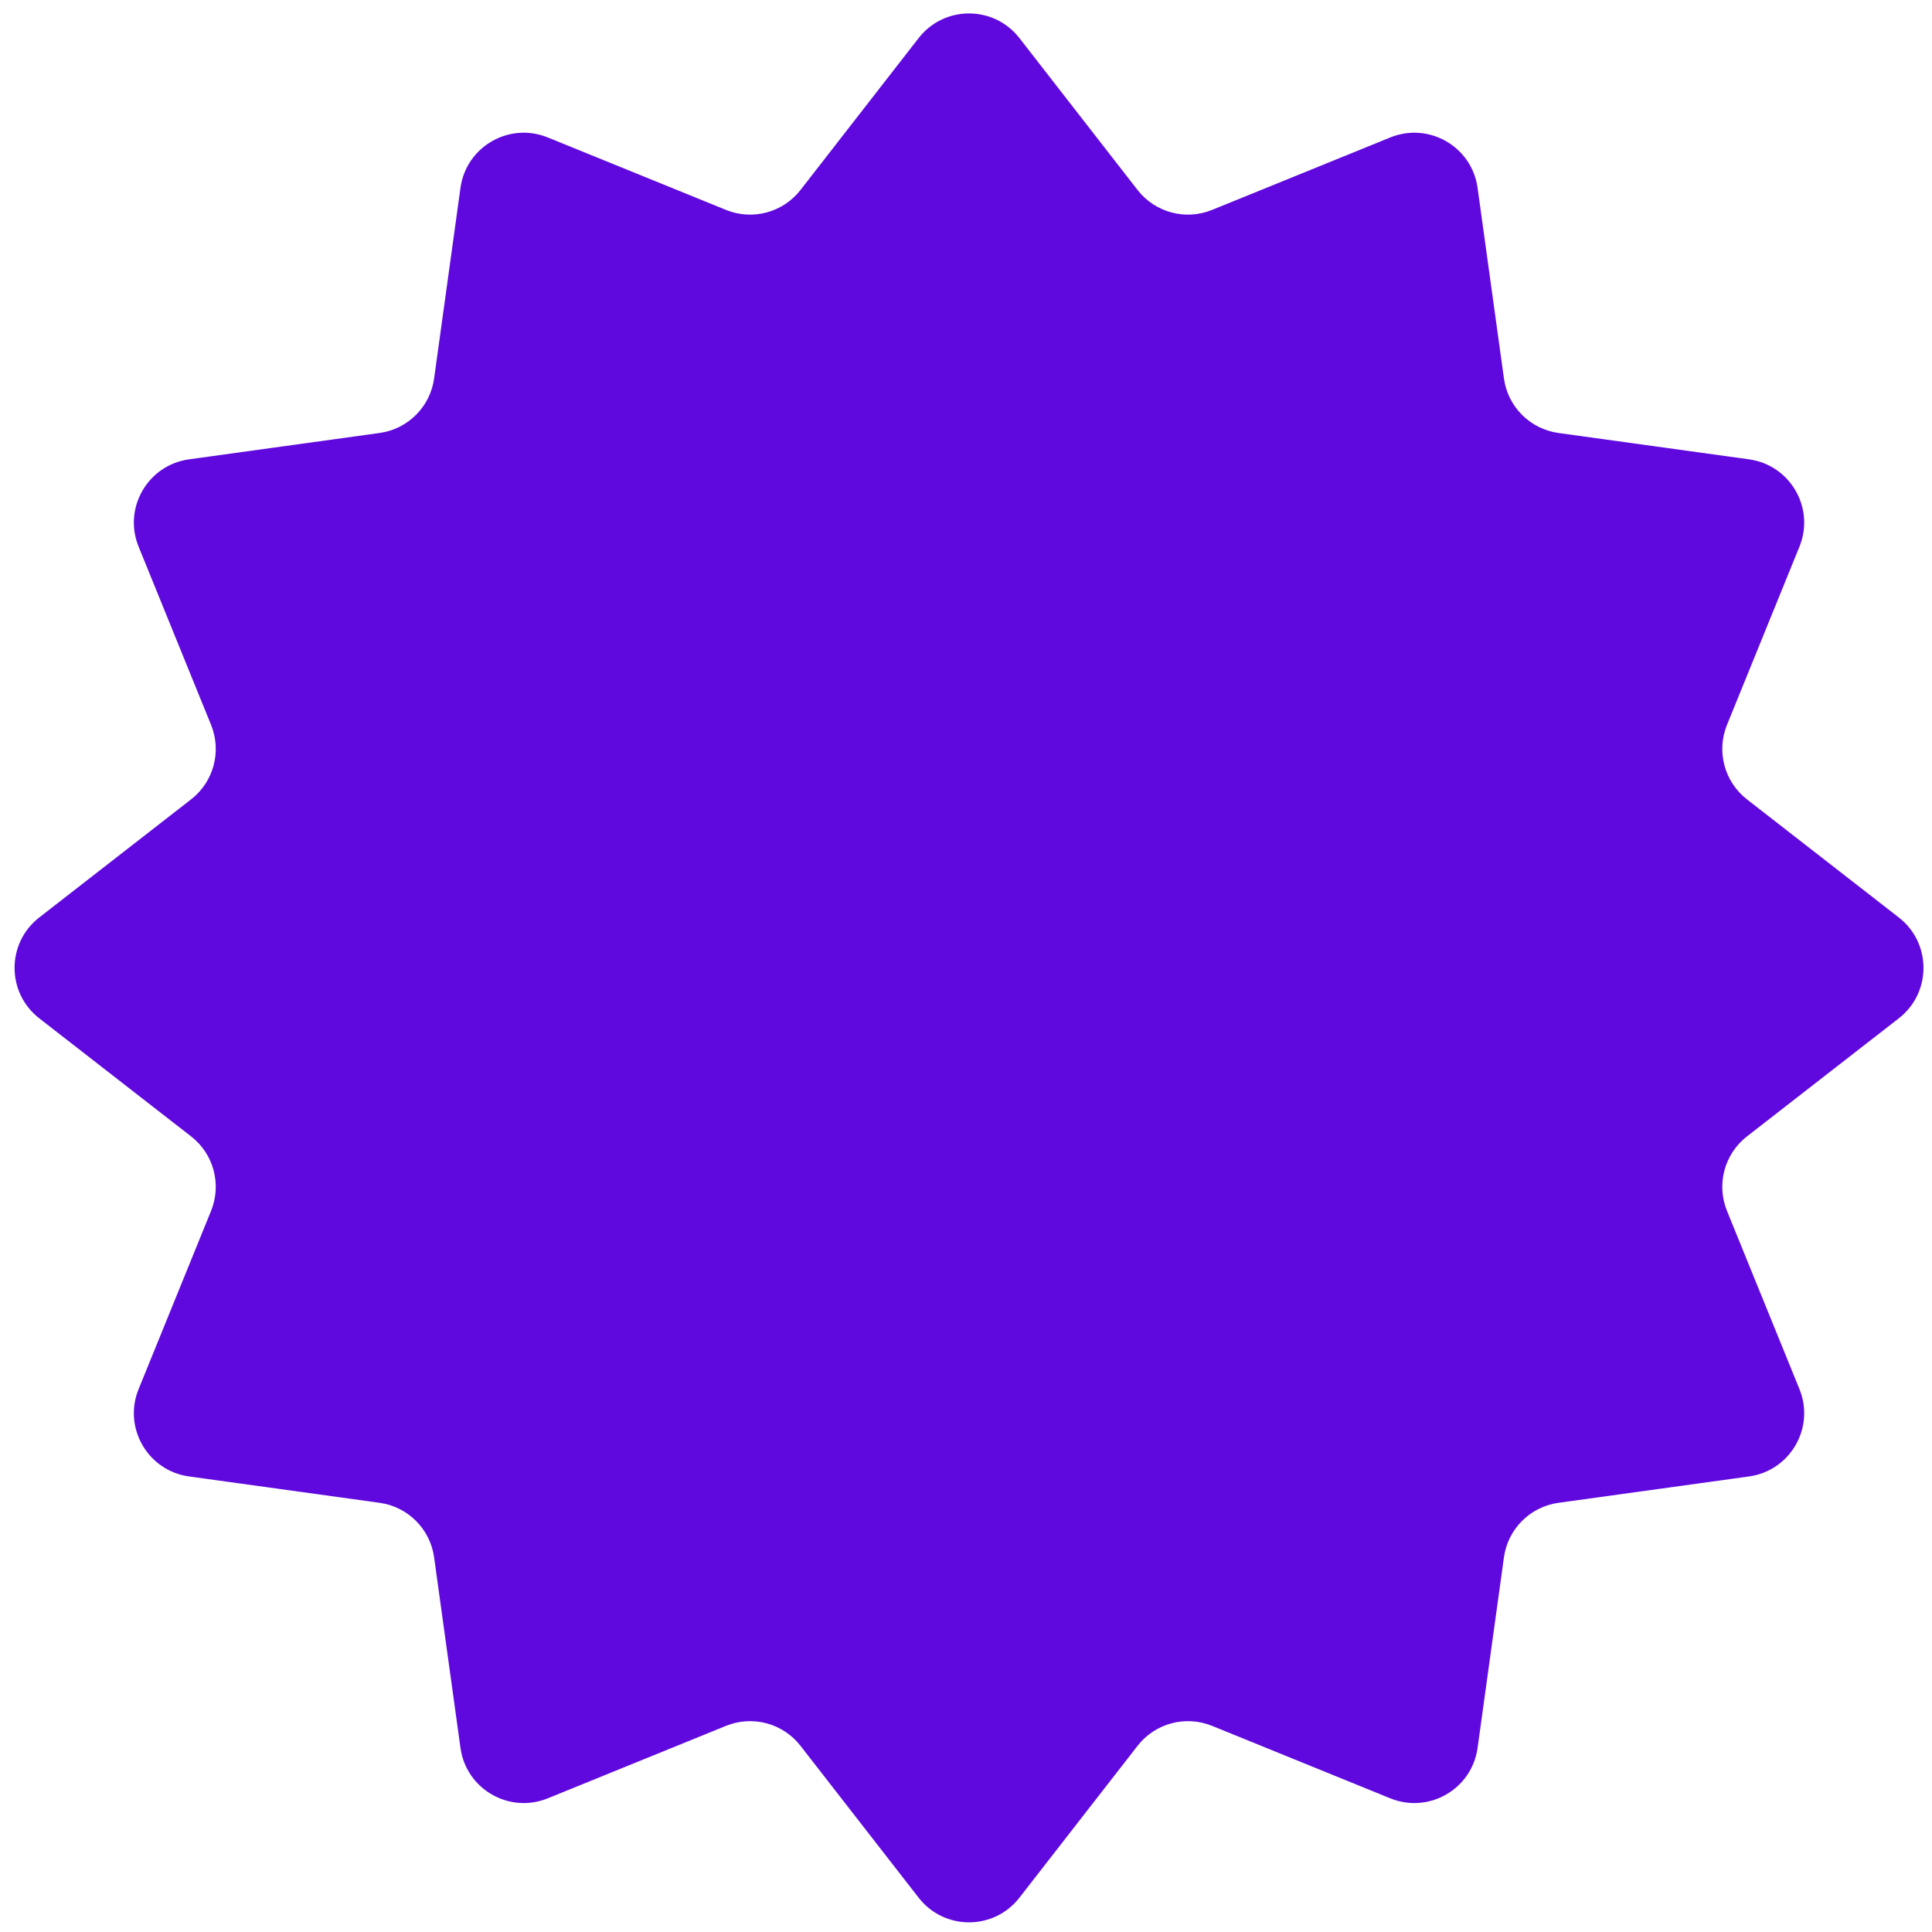 <?xml version="1.0" encoding="UTF-8"?> <svg xmlns="http://www.w3.org/2000/svg" width="121" height="121" viewBox="0 0 121 121" fill="none"> <path d="M57.532 2.386C59.133 0.327 62.245 0.327 63.847 2.386L71.245 11.898C72.344 13.311 74.25 13.822 75.909 13.147L87.071 8.609C89.488 7.626 92.183 9.182 92.54 11.766L94.191 23.703C94.436 25.477 95.831 26.871 97.605 27.117L109.541 28.768C112.125 29.125 113.681 31.82 112.699 34.236L108.16 45.399C107.486 47.058 107.996 48.963 109.41 50.063L118.922 57.461C120.981 59.062 120.981 62.174 118.922 63.776L109.41 71.173C107.996 72.273 107.486 74.178 108.16 75.837L112.699 87C113.681 89.416 112.125 92.111 109.541 92.469L97.605 94.12C95.831 94.365 94.436 95.76 94.191 97.534L92.54 109.47C92.183 112.054 89.488 113.61 87.071 112.628L75.909 108.089C74.25 107.415 72.344 107.925 71.245 109.339L63.847 118.85C62.245 120.91 59.133 120.91 57.532 118.85L50.134 109.339C49.035 107.925 47.129 107.415 45.47 108.089L34.308 112.628C31.891 113.61 29.196 112.054 28.839 109.47L27.188 97.534C26.943 95.76 25.548 94.365 23.774 94.12L11.838 92.469C9.254 92.111 7.698 89.416 8.68 87L13.219 75.837C13.893 74.178 13.383 72.273 11.969 71.173L2.457 63.776C0.398 62.174 0.398 59.062 2.457 57.461L11.969 50.063C13.383 48.963 13.893 47.058 13.219 45.399L8.68 34.236C7.698 31.82 9.254 29.125 11.838 28.768L23.774 27.117C25.548 26.871 26.943 25.477 27.188 23.703L28.839 11.766C29.196 9.182 31.891 7.626 34.308 8.609L45.47 13.147C47.129 13.822 49.035 13.311 50.134 11.898L57.532 2.386Z" fill="#5F09DE"></path> </svg> 